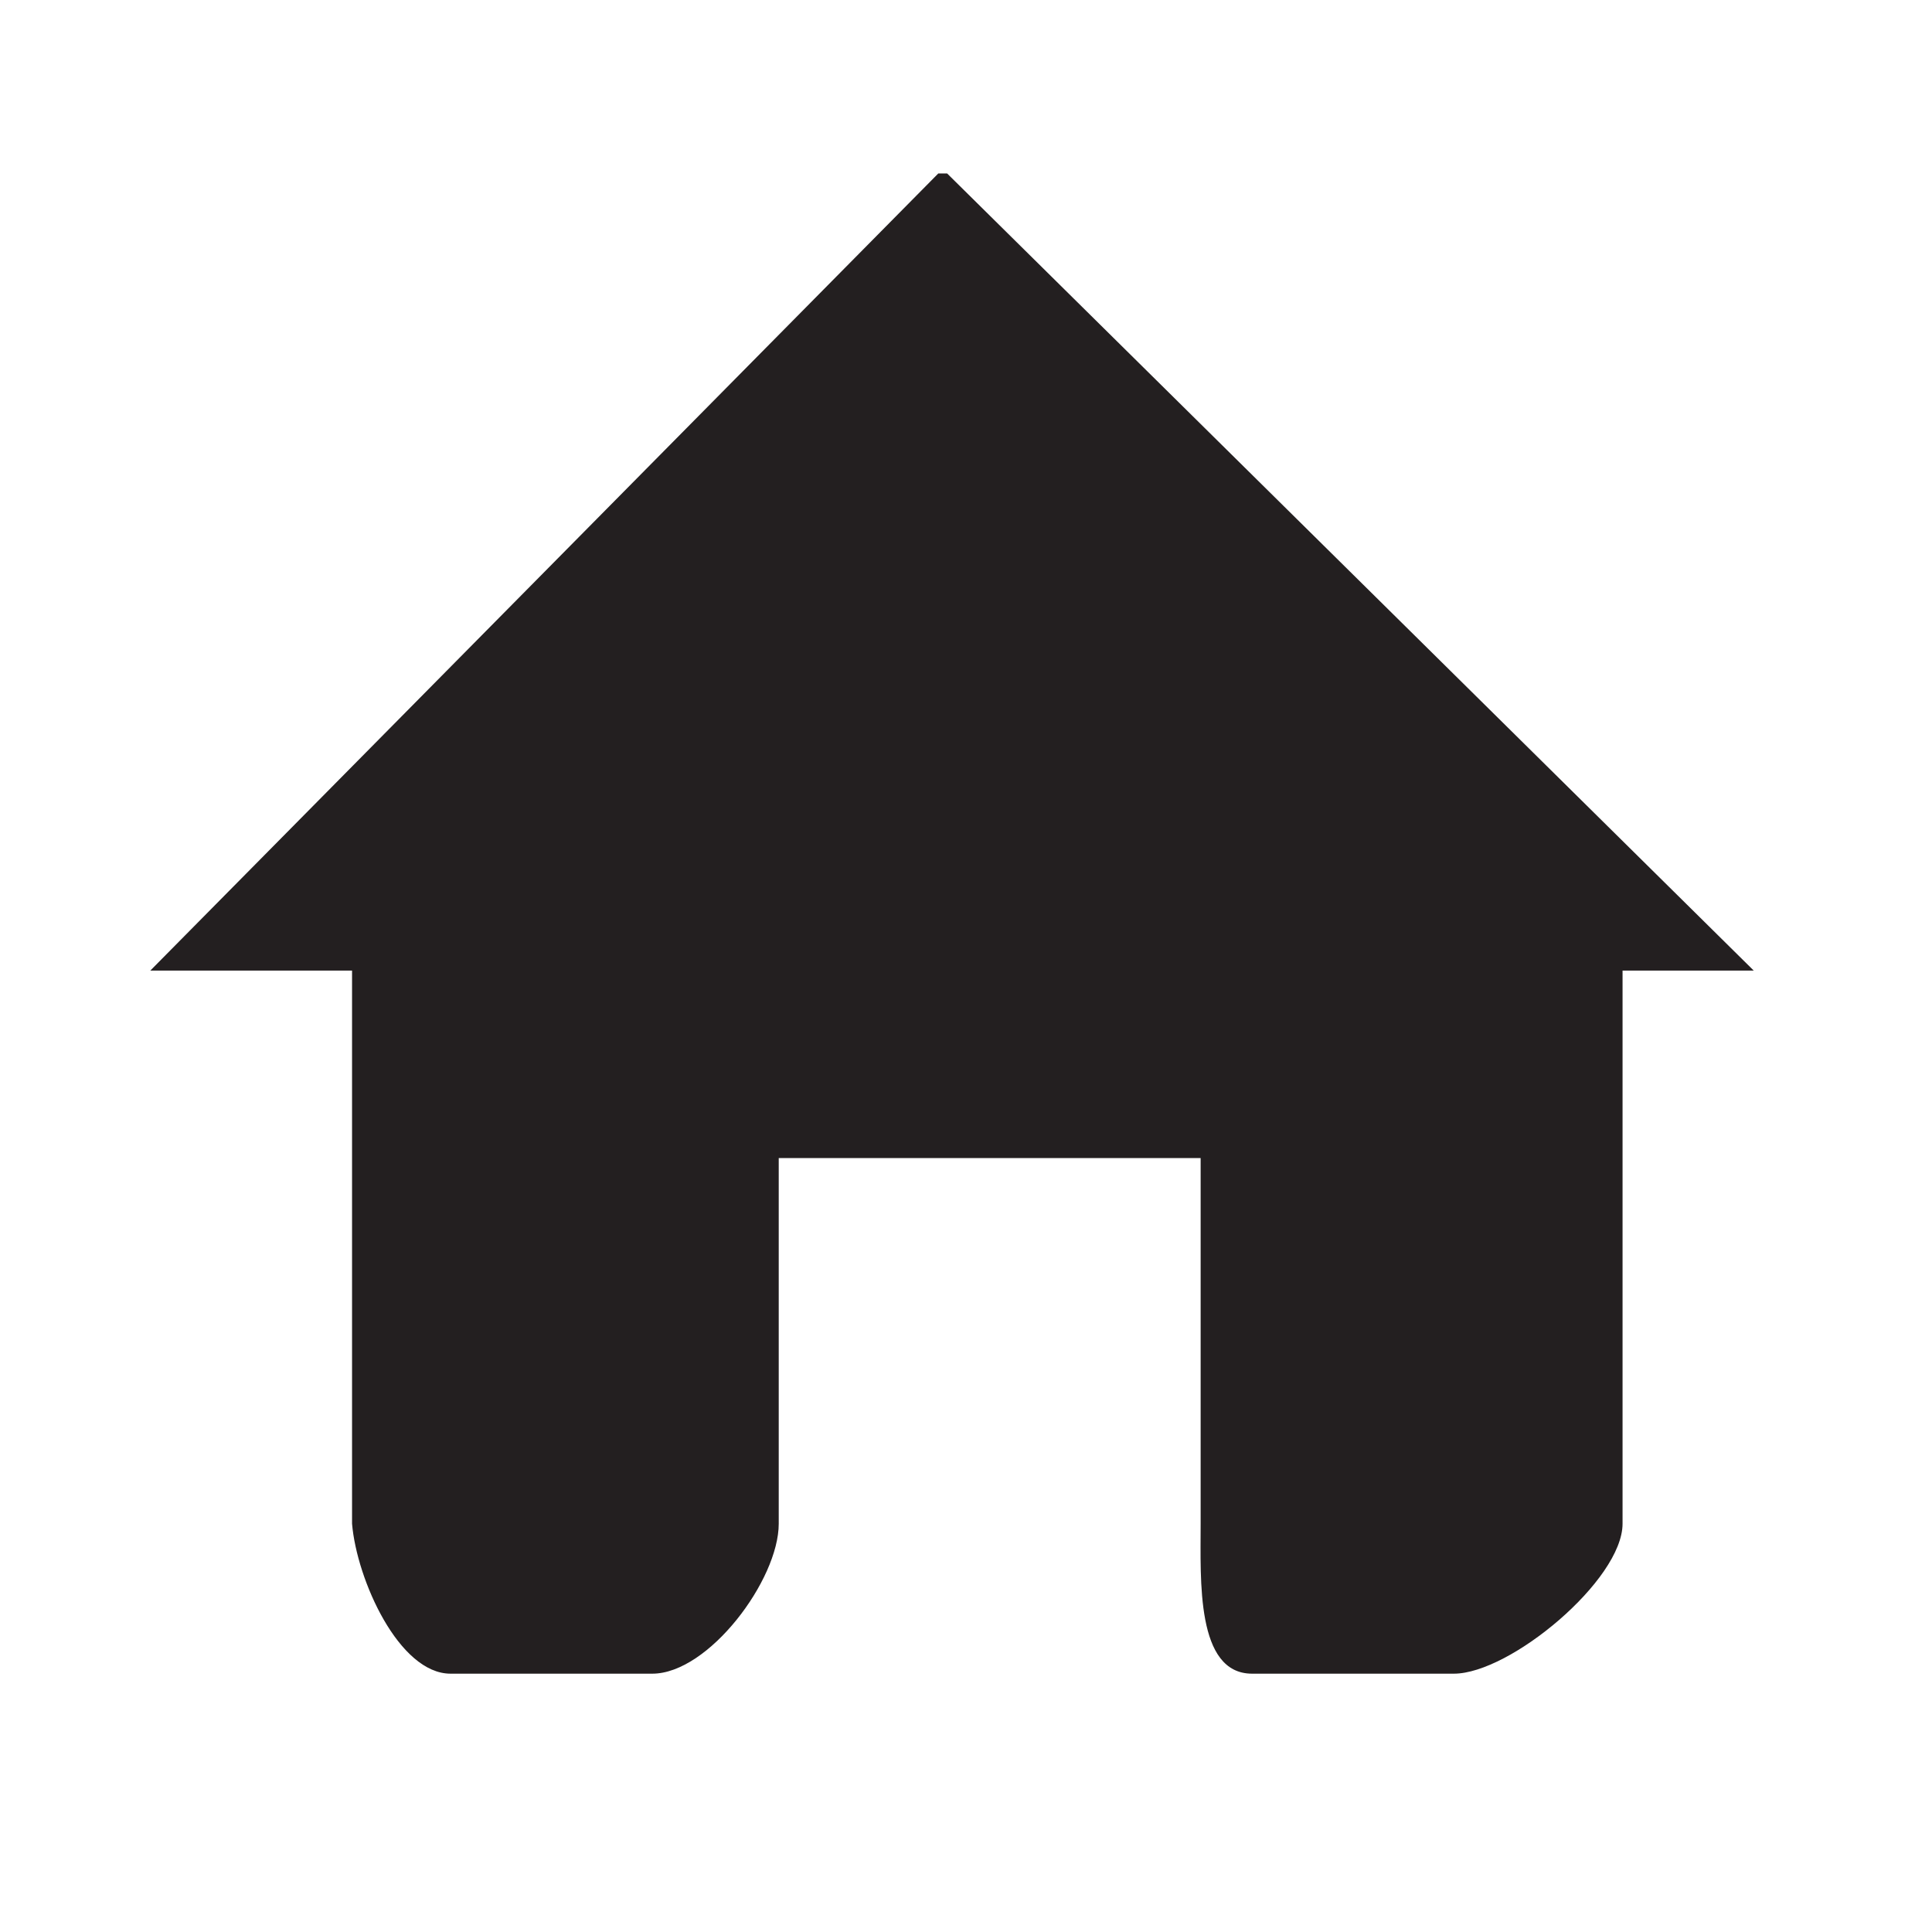 <?xml version="1.0" encoding="utf-8"?>
<!-- Generator: Adobe Illustrator 20.1.0, SVG Export Plug-In . SVG Version: 6.00 Build 0)  -->
<svg version="1.1" id="Livello_1" xmlns="http://www.w3.org/2000/svg" xmlns:xlink="http://www.w3.org/1999/xlink" x="0px" y="0px"
	 width="566.9px" height="566.9px" viewBox="0 0 566.9 566.9" style="enable-background:new 0 0 566.9 566.9;" xml:space="preserve"
	>
<style type="text/css">
	.st0{clip-path:url(#SVGID_2_);}
	.st1{clip-path:url(#SVGID_4_);}
	.st2{fill:#231F20;}
</style>
<g>
	<g>
		<defs>
			<rect id="SVGID_1_" x="-14.2" y="-14.2" width="595.3" height="595.3"/>
		</defs>
		<clipPath id="SVGID_2_">
			<use xlink:href="#SVGID_1_"  style="overflow:visible;"/>
		</clipPath>
		<g class="st0">
			<g>
				<g>
					<defs>
						<rect id="SVGID_3_" x="31.7" y="50.9" width="503.5" height="440.2"/>
					</defs>
					<clipPath id="SVGID_4_">
						<use xlink:href="#SVGID_3_"  style="overflow:visible;"/>
					</clipPath>
					<g class="st1">
						<path id="XMLID_1458_" class="st2" d="M276.6,49.6L44.1,284.8h59.2v162.3c1.4,16.5,13.8,44,28.9,44h59.2
							c16.5,0,37.1-27.5,37.1-44V339.8h123.8v107.3c0,16.5-1.4,44,15.1,44h59.2c16.5,0,49.5-27.5,49.5-44V284.8h38.5L276.6,49.6
							L276.6,49.6z"/>
					</g>
				</g>
			</g>
		</g>
	</g>
</g>
</svg>
